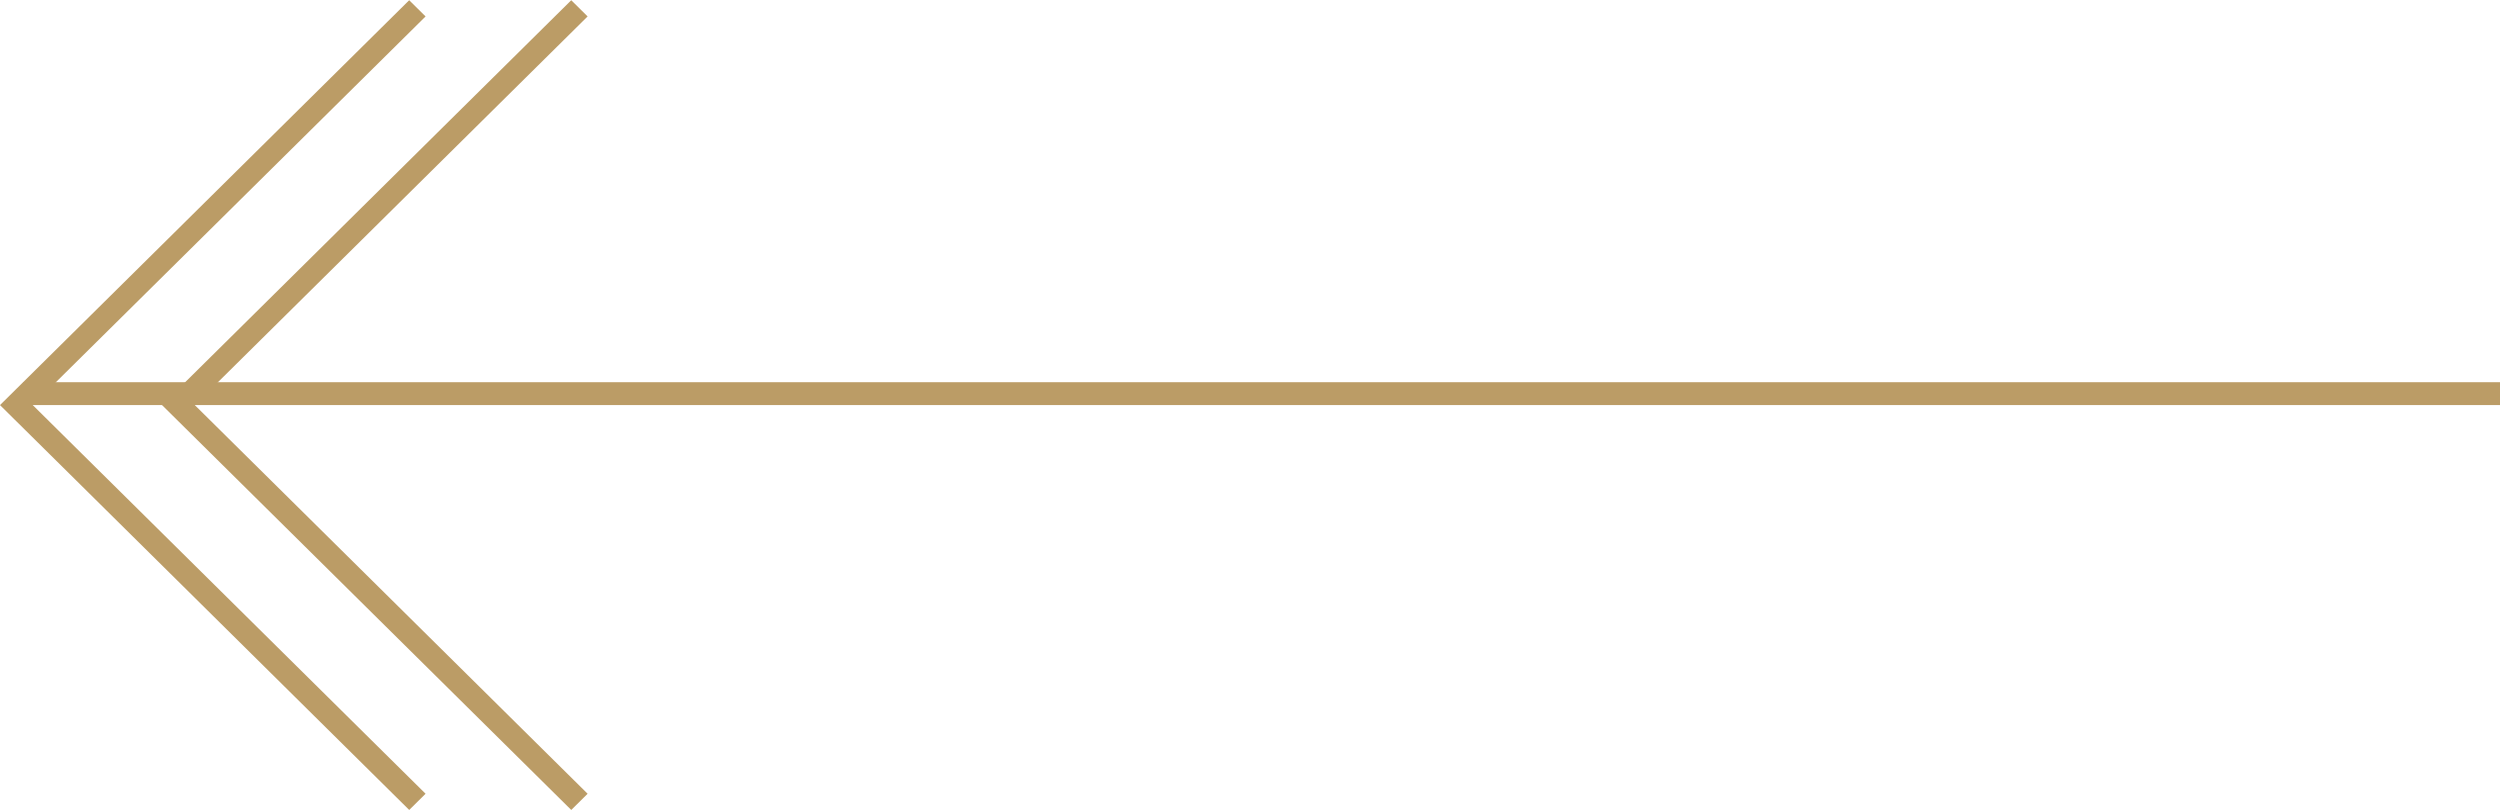 <svg xmlns="http://www.w3.org/2000/svg" width="108" height="35" viewBox="0 0 108 35"><defs><clipPath id="m16ca"><path fill="#fff" d="M.707 18.2L0 17.5l.707-.7L17.677.01l.708.7L1.415 17.5l16.97 16.79-.707.7L.708 18.2z"/></clipPath><clipPath id="m16cb"><path fill="#fff" d="M24.678.01l.707.7L8.415 17.5l16.97 16.79-.707.7L7 17.5z"/></clipPath><clipPath id="m16cc"><path fill="#fff" d="M108 17.5v-.99H1v.99z"/></clipPath></defs><g><g><path fill="none" stroke="#bb9c66" stroke-miterlimit="50" stroke-width="6" d="M.707 18.2L0 17.5l.707-.7h0L17.677.01l.708.7L1.415 17.5l16.97 16.79-.707.7L.708 18.2z" clip-path="url(&quot;#m16ca&quot;)"/></g><g><path fill="none" stroke="#bb9c66" stroke-miterlimit="50" stroke-width="6" d="M24.678.01l.707.7L8.415 17.5l16.97 16.79-.707.7L7 17.5z" clip-path="url(&quot;#m16cb&quot;)"/></g><g><path fill="none" stroke="#bb9c66" stroke-miterlimit="50" stroke-width="6" d="M108 17.5v0-.99 0H1v.99z" clip-path="url(&quot;#m16cc&quot;)"/></g></g></svg>